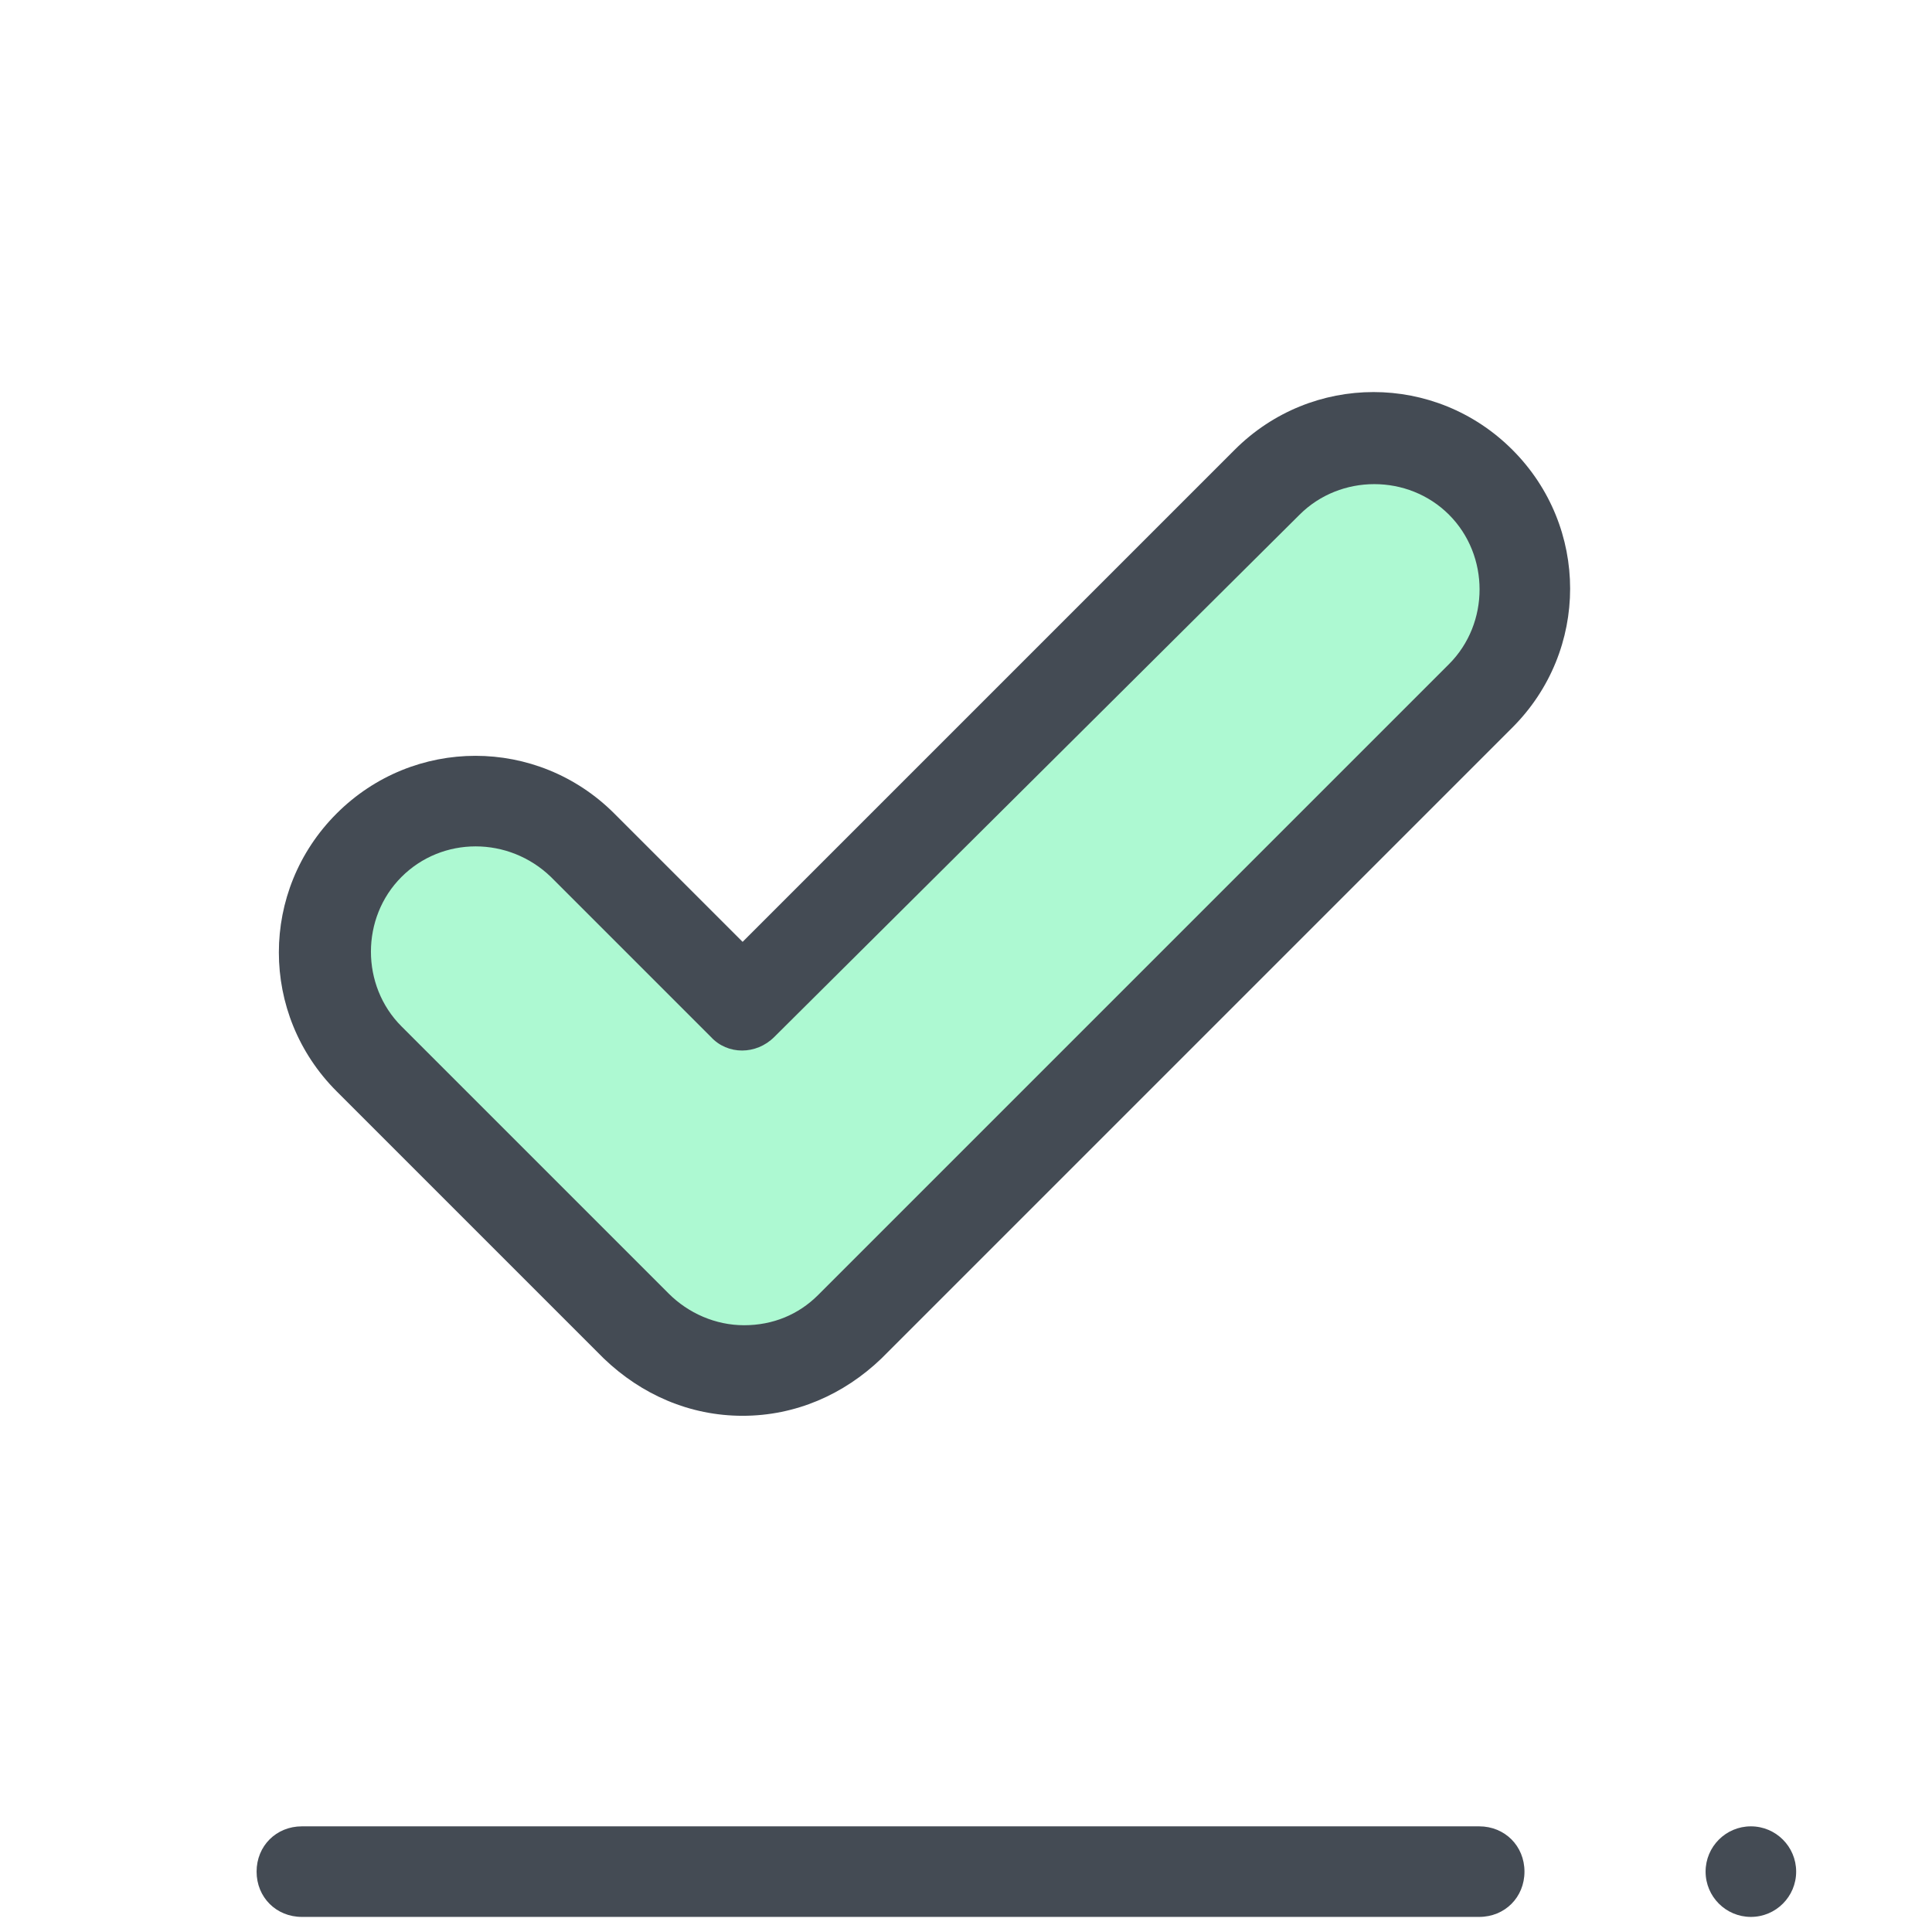 <svg id="Layer_1" enable-background="new 0 0 128 128" height="512" viewBox="0 0 128 128" width="512" xmlns="http://www.w3.org/2000/svg"><path d="m24.4 56c3.9-3.9 10.2-3.9 14.1 0l10.6 10.6 34.7-34.7c3.9-3.9 10.2-3.9 14.1 0 3.9 3.9 3.9 10.2 0 14.1l-41.6 41.8c-3.9 3.9-10.2 3.9-14.1 0l-17.8-17.6c-3.9-3.9-3.9-10.3 0-14.2z" fill="#adf9d2"/><g fill="#444b54"><path d="m49.2 93.8c-3.5 0-6.7-1.4-9.2-3.8l-17.7-17.7c-5.1-5.1-5.1-13.3 0-18.4 5.1-5.1 13.3-5.1 18.4 0l8.5 8.5 32.6-32.6c5.1-5.1 13.3-5.1 18.4 0s5.1 13.3 0 18.4l-41.8 41.8c-2.5 2.4-5.7 3.8-9.2 3.8zm-22.6-35.7c-2.7 2.7-2.7 7.2 0 9.9l17.7 17.7c1.3 1.3 3.1 2.1 5 2.1s3.6-.7 4.9-2l41.8-41.8c2.7-2.7 2.7-7.2 0-9.9s-7.2-2.7-9.9 0l-34.8 34.6c-1.2 1.2-3.1 1.2-4.2 0l-10.6-10.6c-2.8-2.7-7.2-2.7-9.9 0z"/><path d="m98 127h-78c-1.7 0-3-1.3-3-3s1.3-3 3-3h78c1.7 0 3 1.3 3 3s-1.3 3-3 3z"/><circle cx="116" cy="124" r="3"/></g></svg>